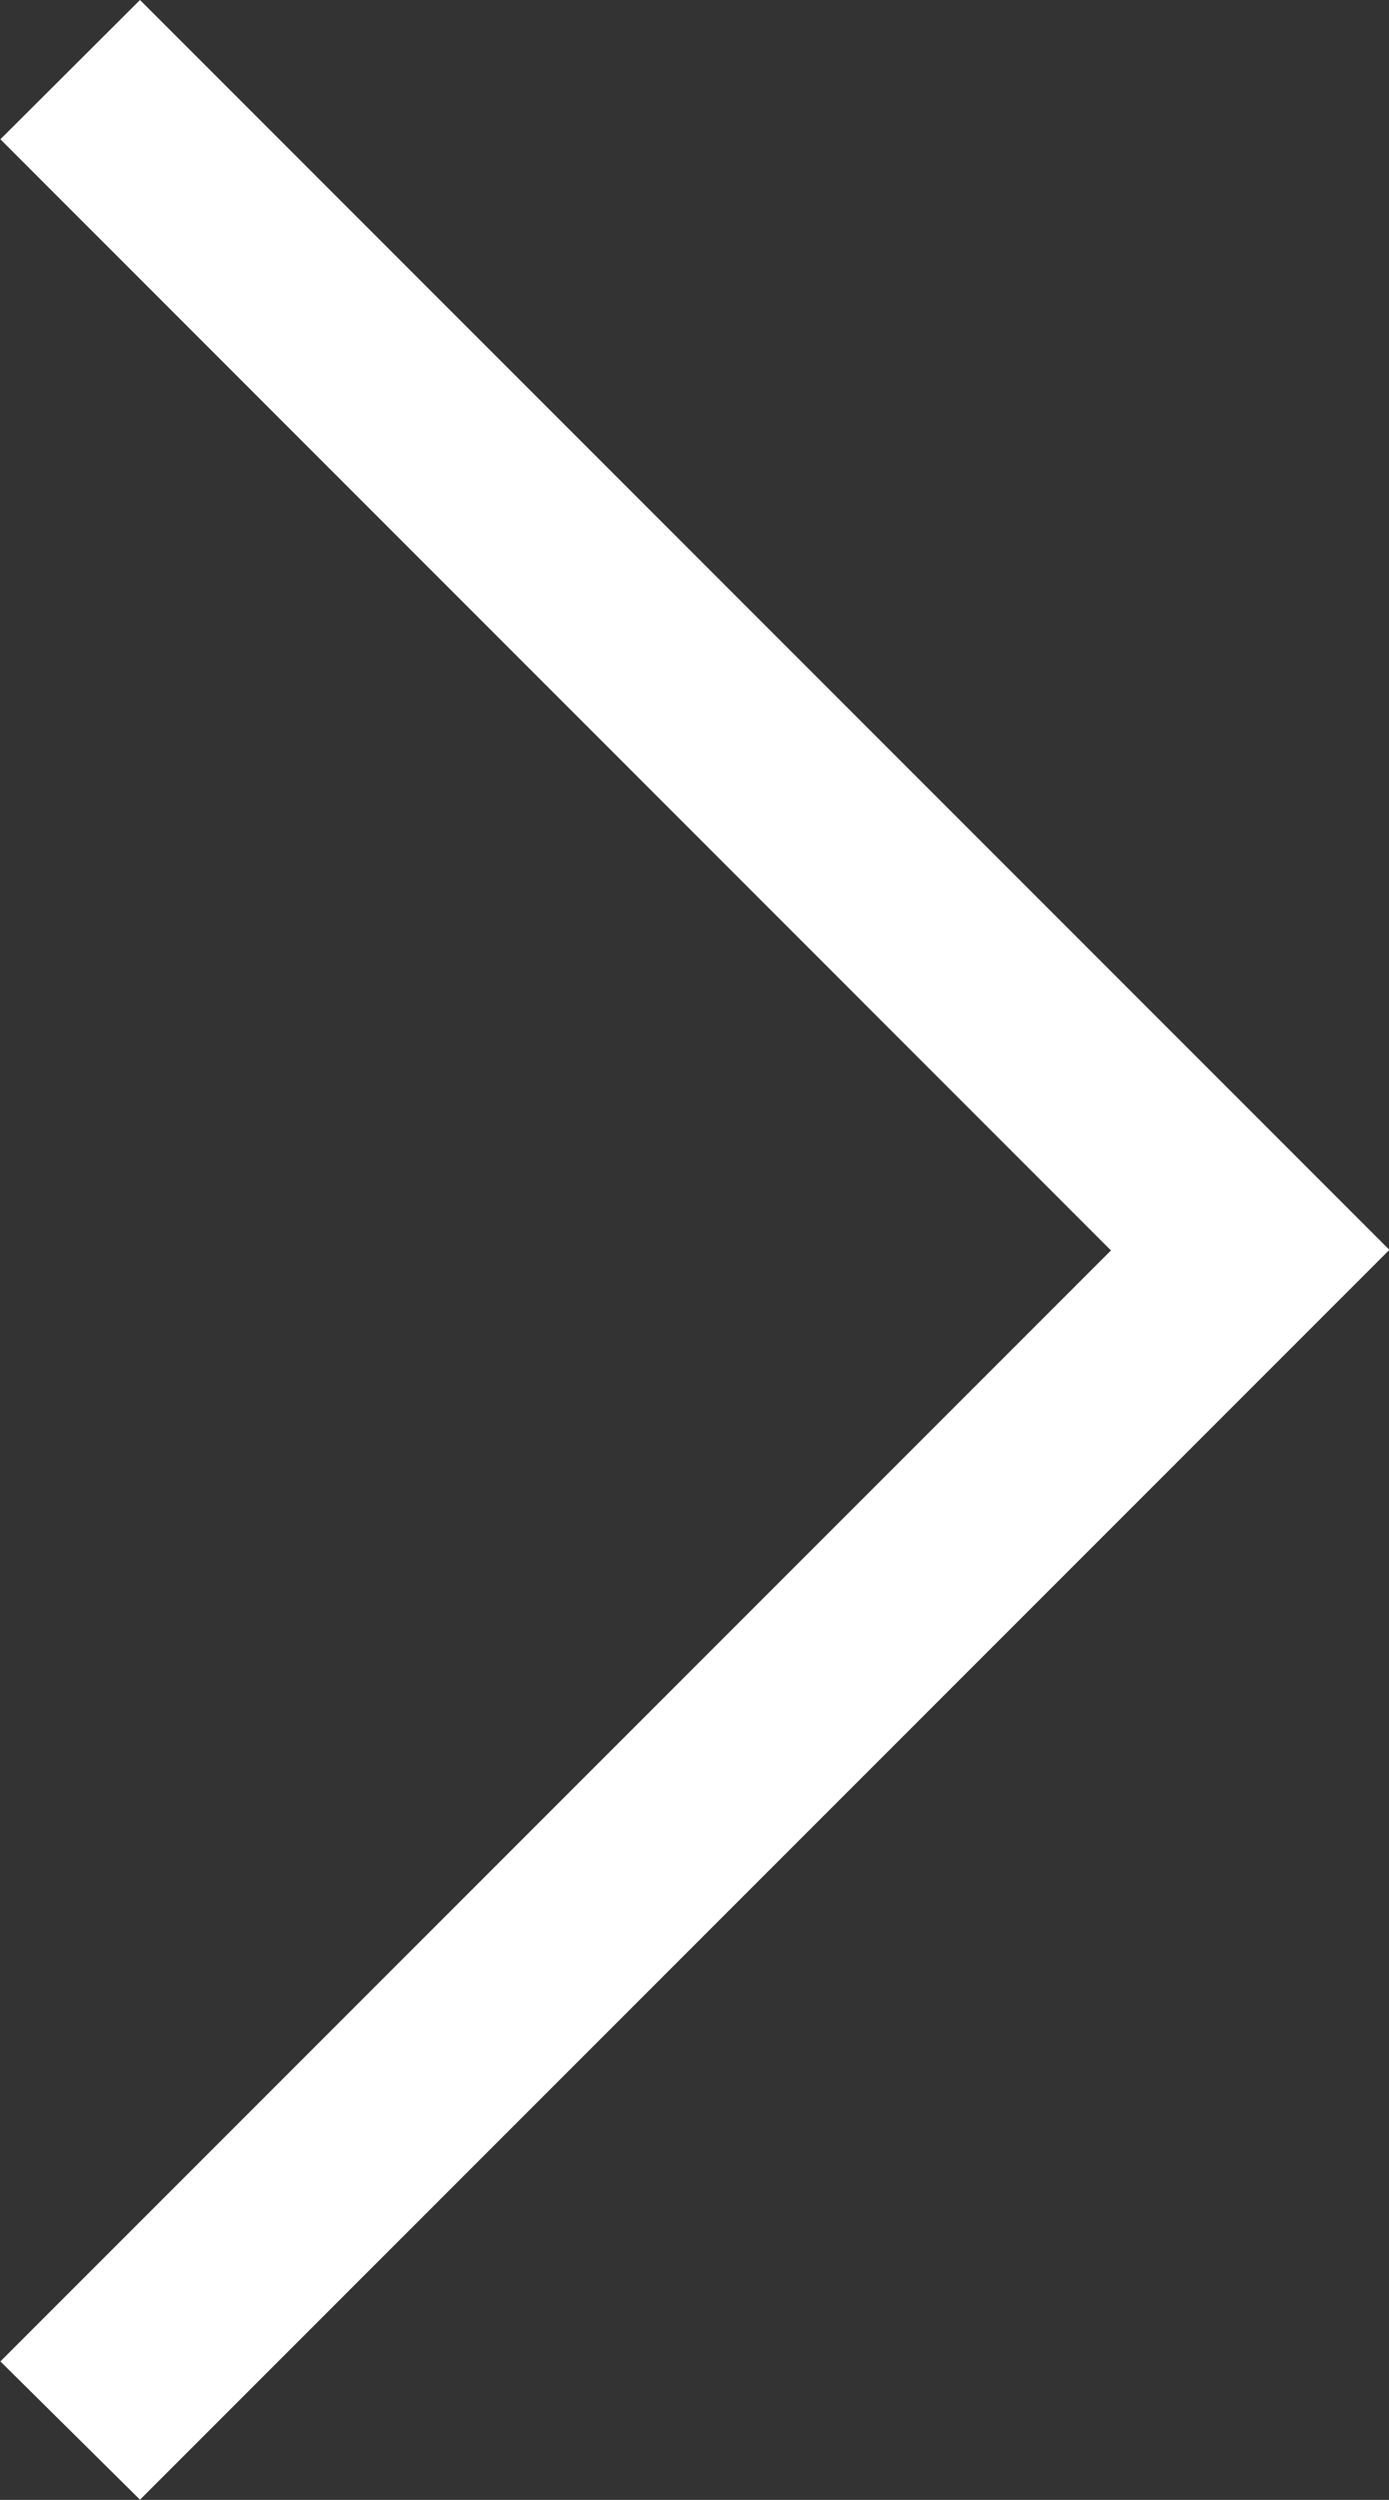 <svg xmlns="http://www.w3.org/2000/svg" width="7.074" height="12.727" viewBox="0 0 7.074 12.727">
  <rect x="0" y="0" width="7.074" height="12.727" fill="#333333" stroke="none"/>
  <path id="합치기_5" data-name="합치기 5" d="M22980-5983.978l5.656-5.656-5.656-5.657.711-.709,6.363,6.363-6.363,6.363Z" transform="translate(-22979.998 5996)" fill="#FFFFFF"/>
</svg>
